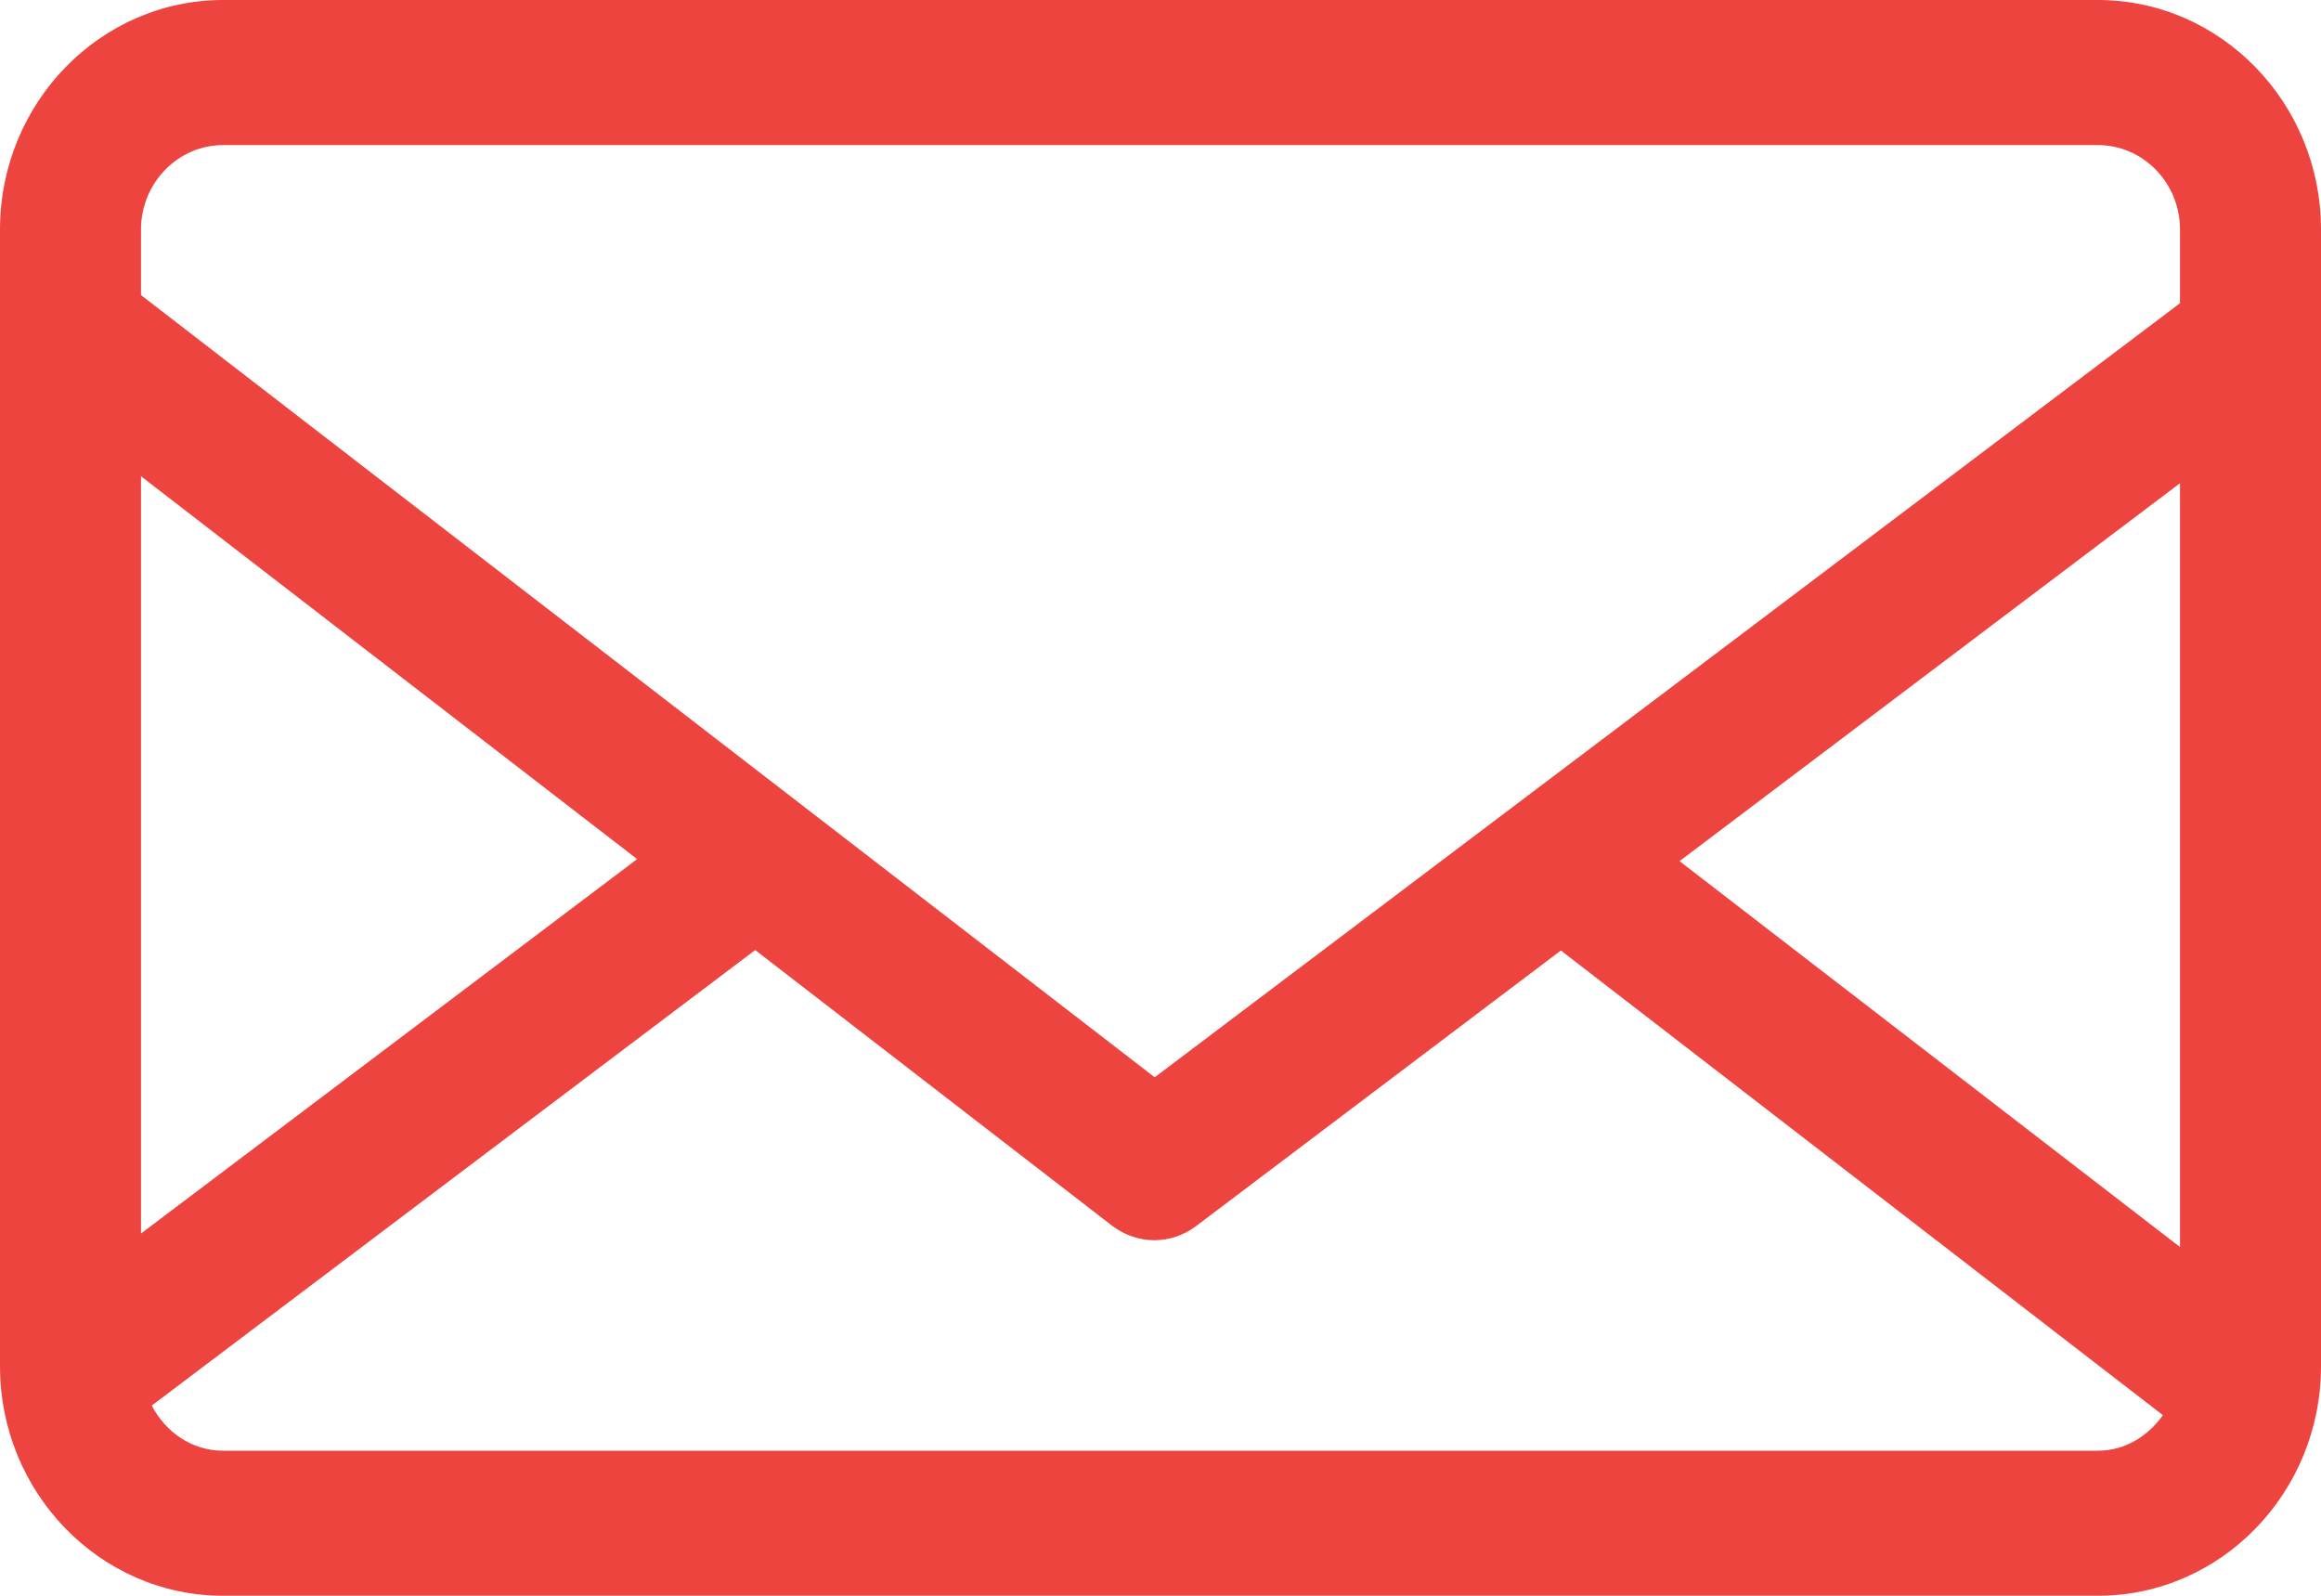 <svg xmlns="http://www.w3.org/2000/svg" width="16" height="11" viewBox="0 0 16 11">
    <path fill="#EE443F" fill-rule="evenodd" d="M14.462 10H1.538c-.216 0-.396-.128-.492-.311l4.16-3.14 2.46 1.9c.087.066.189.1.292.1.1 0 .202-.033.287-.097l2.515-1.9 4.15 3.203c-.103.145-.261.245-.448.245zM.972 3.283l3.42 2.639-3.42 2.581v-5.22zM1.538 1h12.924c.312 0 .566.261.566.582v.508L7.96 7.426.972 2.034v-.452c0-.32.254-.582.566-.582zm10.04 4.936l3.45-2.605v5.265l-3.45-2.66zM14.462 0H1.538C.69 0 0 .71 0 1.582v7.836C0 10.29.69 11 1.538 11h12.924C15.31 11 16 10.29 16 9.418V1.582C16 .71 15.31 0 14.462 0z"/>
</svg>
